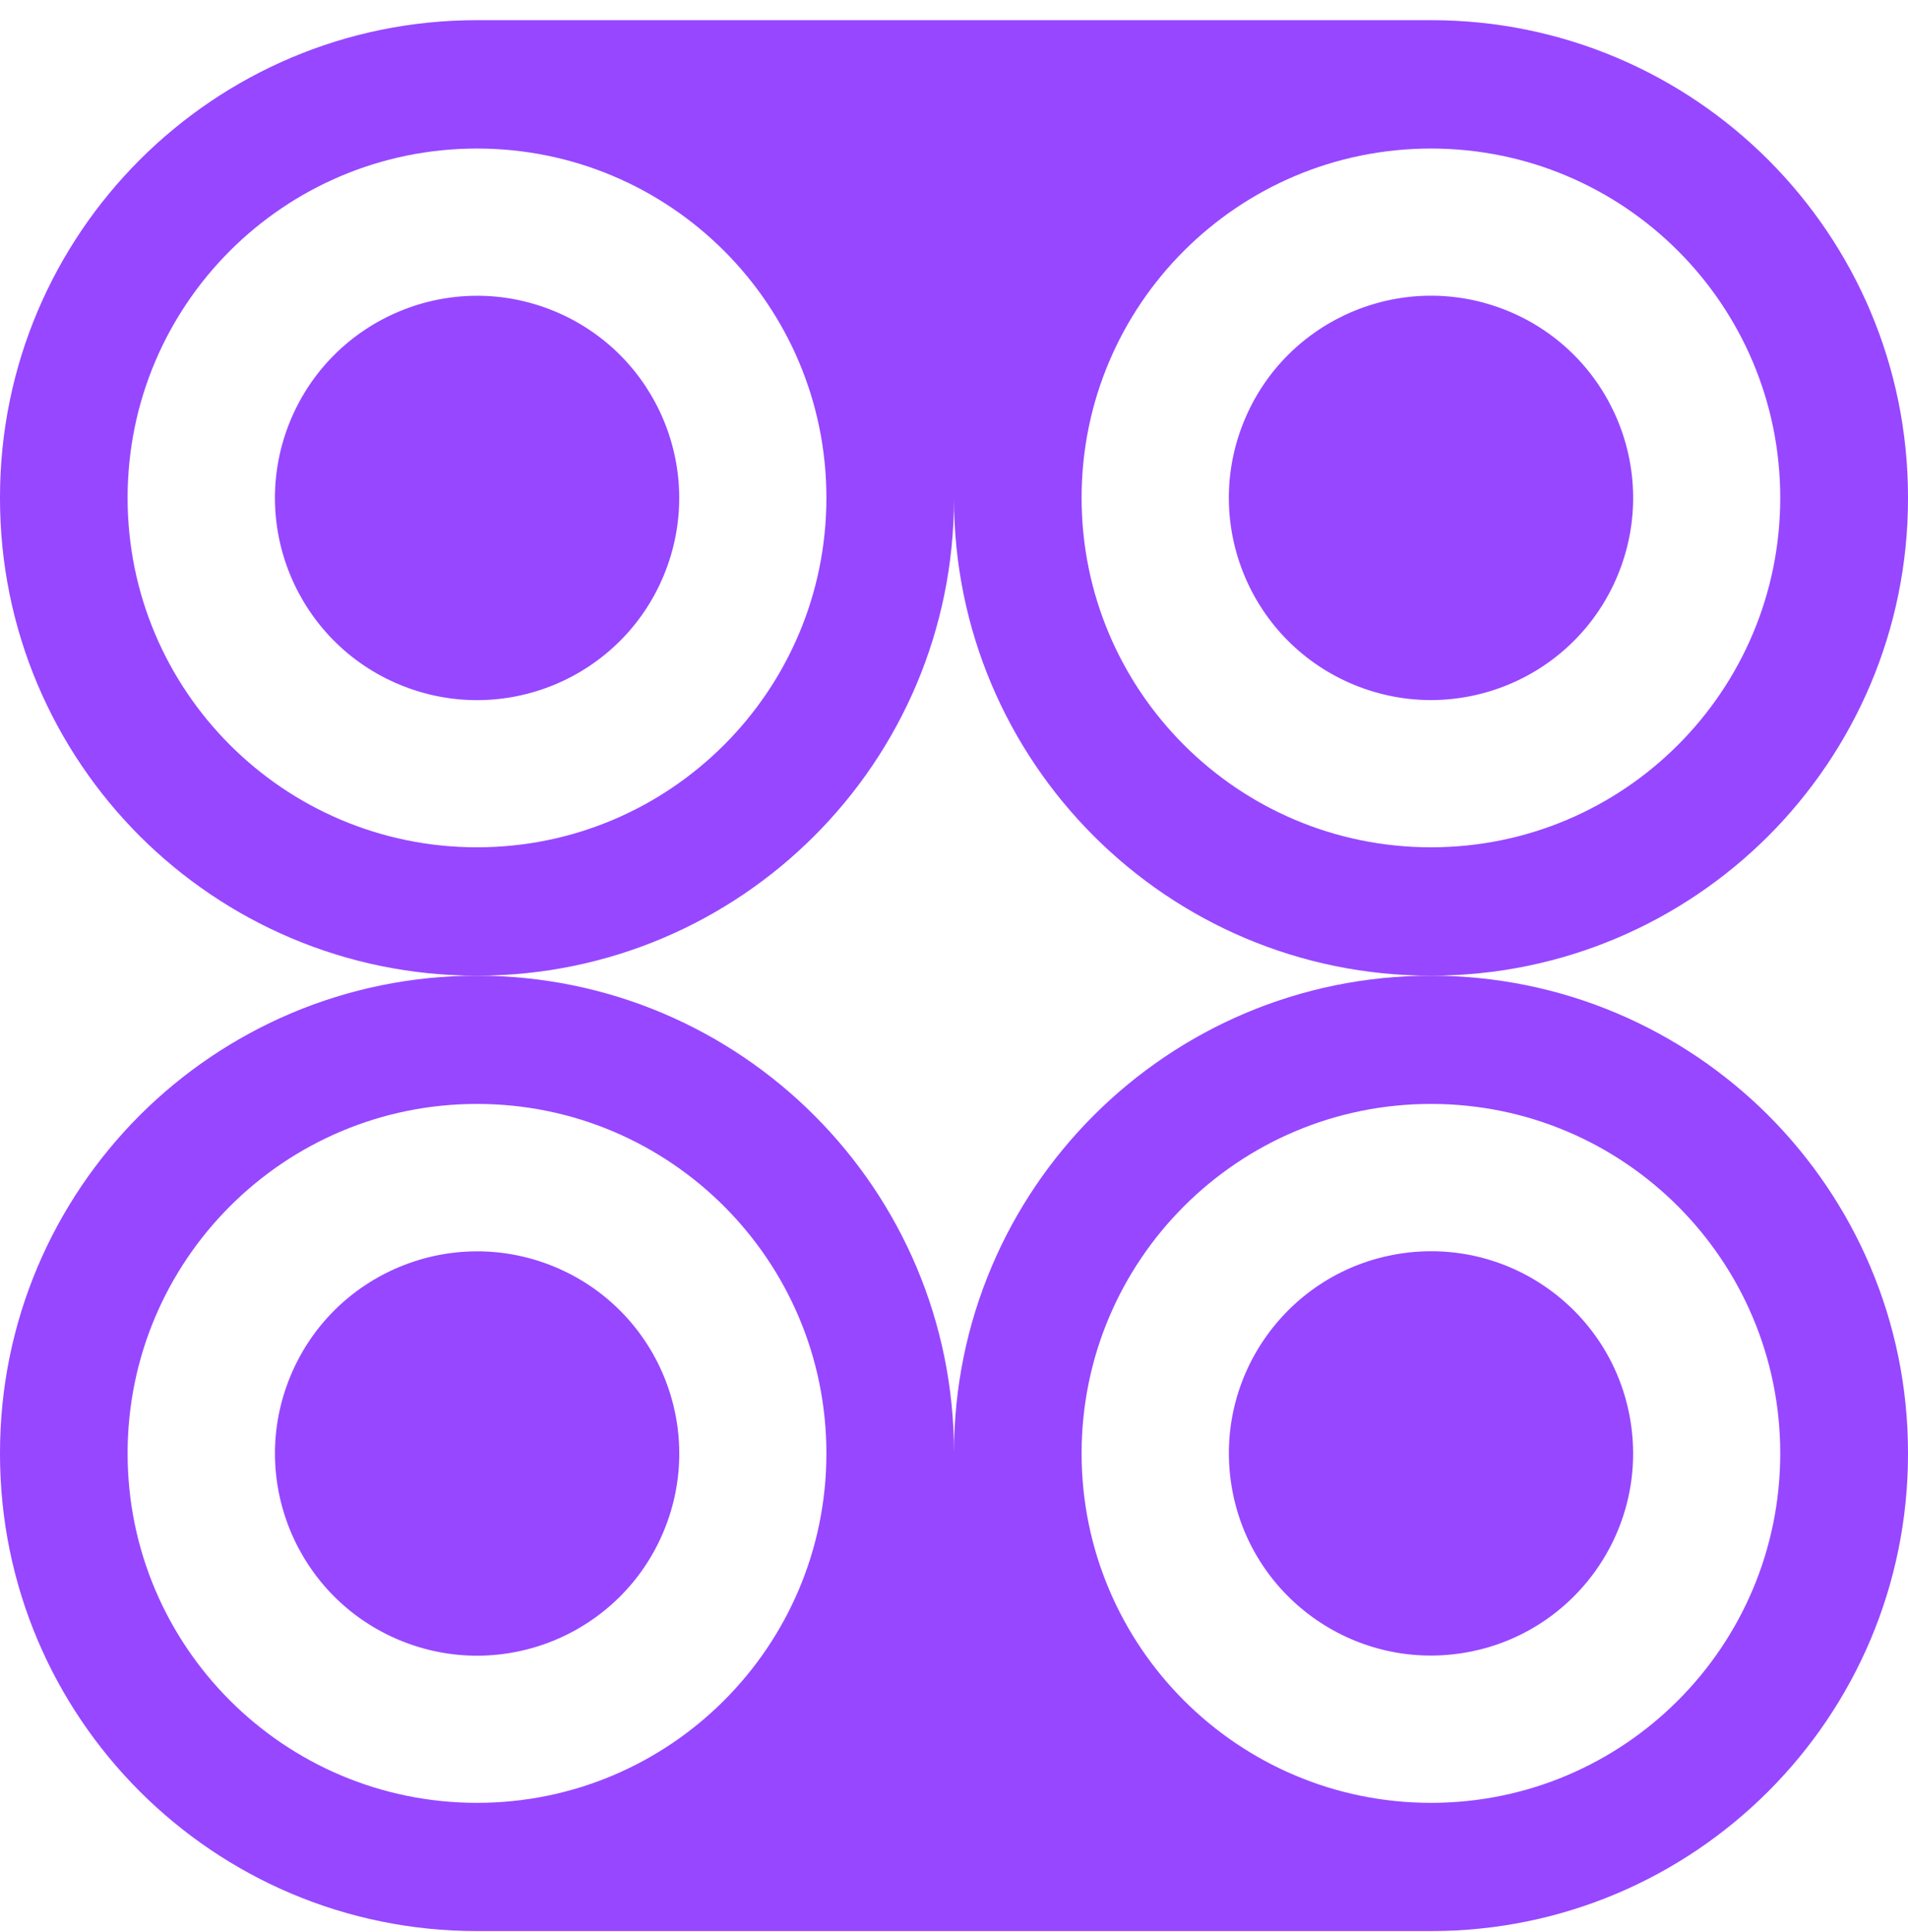 <svg xmlns="http://www.w3.org/2000/svg" width="80" height="81" viewBox="0 0 80 81" fill="none"><path d="M67.84 24.088C69.616 19.758 67.545 14.808 63.216 13.032C58.886 11.256 53.936 13.326 52.16 17.656C50.384 21.986 52.454 26.936 56.784 28.712C61.114 30.488 66.064 28.418 67.84 24.088Z" fill="#9747FF"></path><path d="M80 20.902V20.845C80 9.798 71.046 0.845 60 0.845H40H20C8.954 0.845 0 9.798 0 20.845V20.902C0 26.425 2.24 31.424 5.856 35.046C9.478 38.662 14.477 40.902 20 40.902C31.046 40.902 40 31.949 40 20.902C40 31.949 48.954 40.902 60 40.902C65.523 40.902 70.522 38.662 74.144 35.046C77.76 31.424 80 26.425 80 20.902ZM20 35.52C11.91 35.52 5.35 28.96 5.35 20.87C5.35 12.781 11.91 6.227 20 6.227C28.09 6.227 34.65 12.781 34.65 20.87C34.65 28.96 28.09 35.52 20 35.52ZM60 35.52C51.91 35.52 45.35 28.96 45.35 20.87C45.35 12.781 51.91 6.227 60 6.227C68.09 6.227 74.643 12.781 74.643 20.87C74.643 28.96 68.09 35.52 60 35.52Z" fill="#9747FF"></path><path d="M61.352 69.294C65.972 68.547 69.112 64.197 68.365 59.577C67.619 54.957 63.269 51.817 58.649 52.563C54.029 53.31 50.889 57.66 51.635 62.28C52.381 66.9 56.732 70.04 61.352 69.294Z" fill="#9747FF"></path><path d="M40 60.902C40 49.856 31.046 40.902 20 40.902C14.477 40.902 9.478 43.142 5.856 46.758C2.24 50.381 0 55.379 0 60.902V60.954C0 72 8.954 80.954 20 80.954H40H60C71.046 80.954 80 72 80 60.954V60.902C80 55.379 77.76 50.381 74.144 46.758C70.522 43.142 65.523 40.902 60 40.902C48.954 40.902 40 49.856 40 60.902ZM20 75.578C11.91 75.578 5.35 69.017 5.35 60.928C5.35 52.838 11.91 46.278 20 46.278C28.09 46.278 34.65 52.838 34.65 60.928C34.65 69.017 28.09 75.578 20 75.578ZM60 46.278C68.09 46.278 74.643 52.838 74.643 60.928C74.643 69.017 68.09 75.578 60 75.578C51.91 75.578 45.35 69.017 45.35 60.928C45.35 52.838 51.91 46.278 60 46.278Z" fill="#9747FF"></path><path d="M27.832 24.118C29.623 19.794 27.57 14.837 23.247 13.046C18.923 11.255 13.966 13.309 12.175 17.632C10.384 21.956 12.437 26.913 16.761 28.704C21.085 30.495 26.041 28.442 27.832 24.118Z" fill="#9747FF"></path><path d="M27.834 64.177C29.625 59.853 27.571 54.896 23.248 53.105C18.924 51.314 13.967 53.367 12.176 57.691C10.385 62.014 12.438 66.971 16.762 68.762C21.086 70.553 26.043 68.5 27.834 64.177Z" fill="#9747FF"></path></svg>
